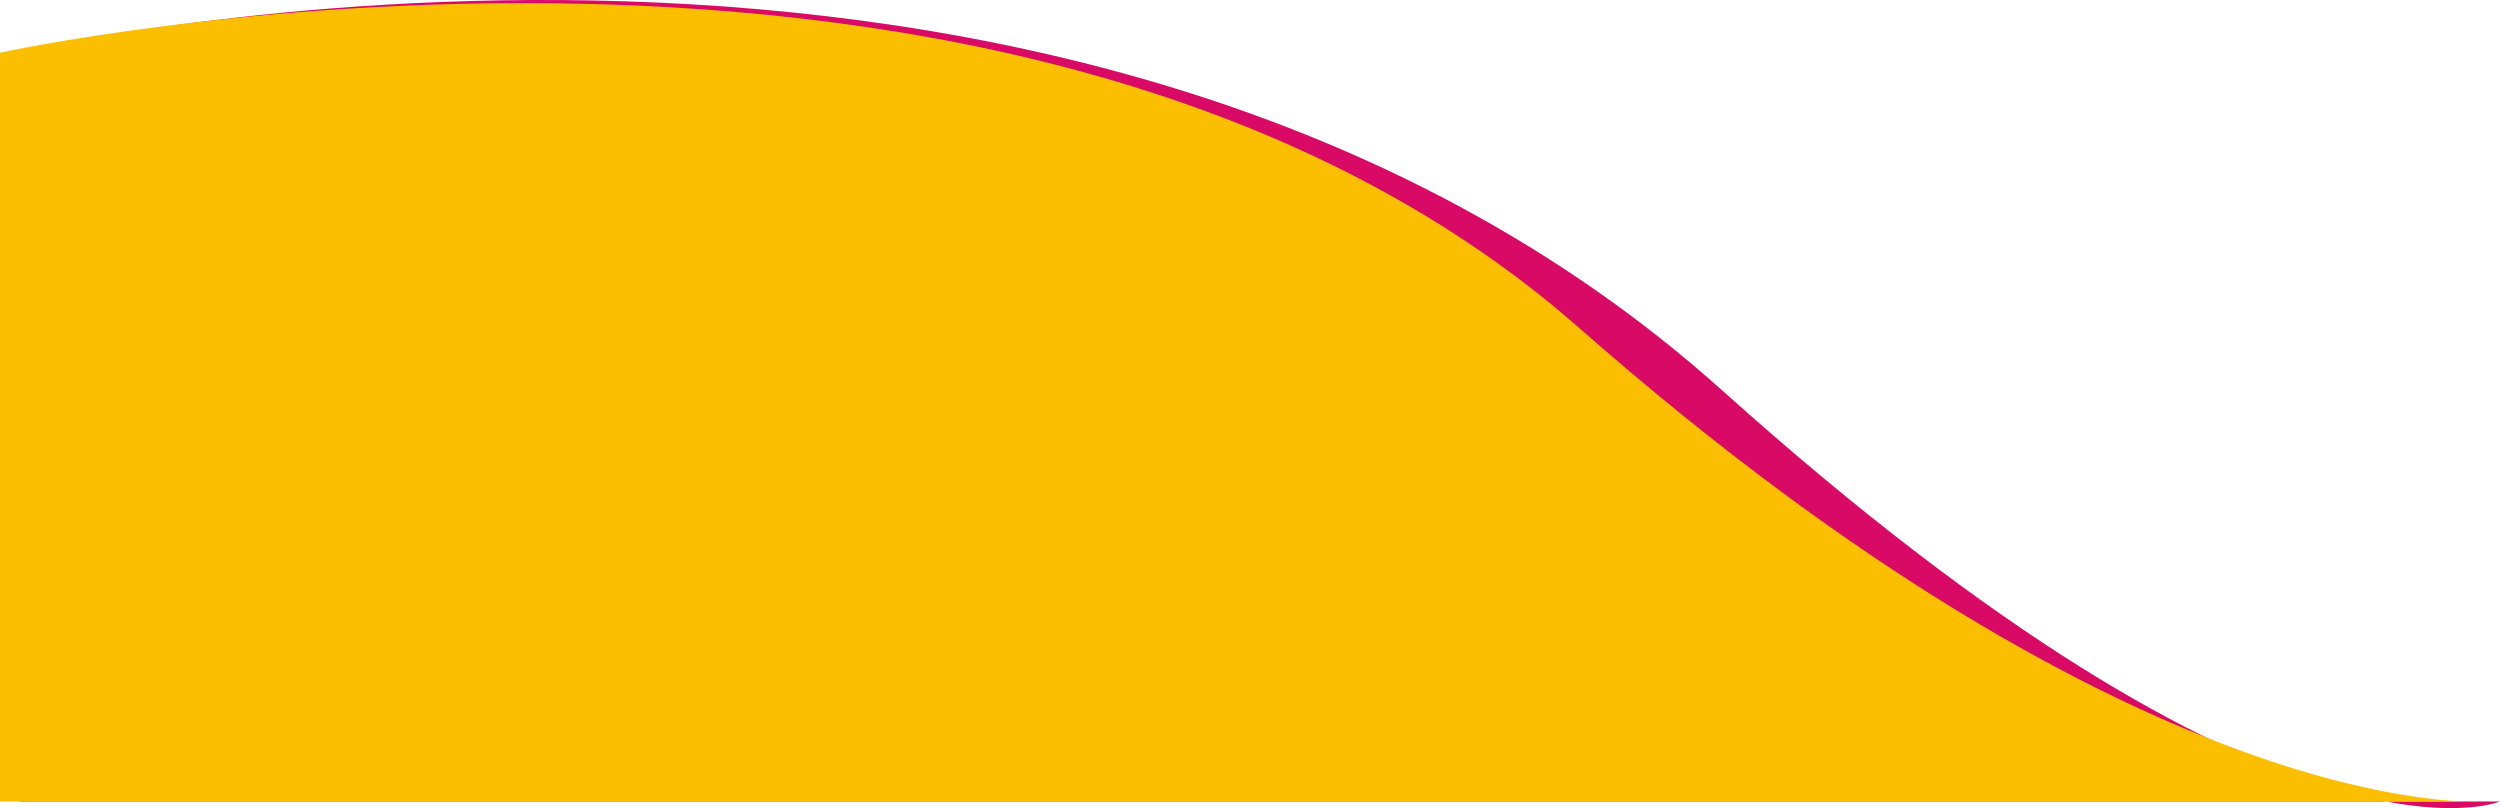 <?xml version="1.0" encoding="UTF-8"?>
<svg id="Calque_1" xmlns="http://www.w3.org/2000/svg" viewBox="0 0 1935.11 625.52">
  <defs>
    <style>
      .cls-1 {
        fill: #fcbf00;
      }

      .cls-2 {
        fill: #d90a66;
      }
    </style>
  </defs>
  <path class="cls-2" d="M1935.11,620.35H15.11V40.8s811.04-193.3,1318.17,261.6c434.27,389.54,601.83,317.95,601.83,317.95Z"/>
  <path class="cls-1" d="M1920,620.35H0V40.8s783.88-172.17,1222.14,212.87,697.86,366.68,697.86,366.68Z"/>
</svg>